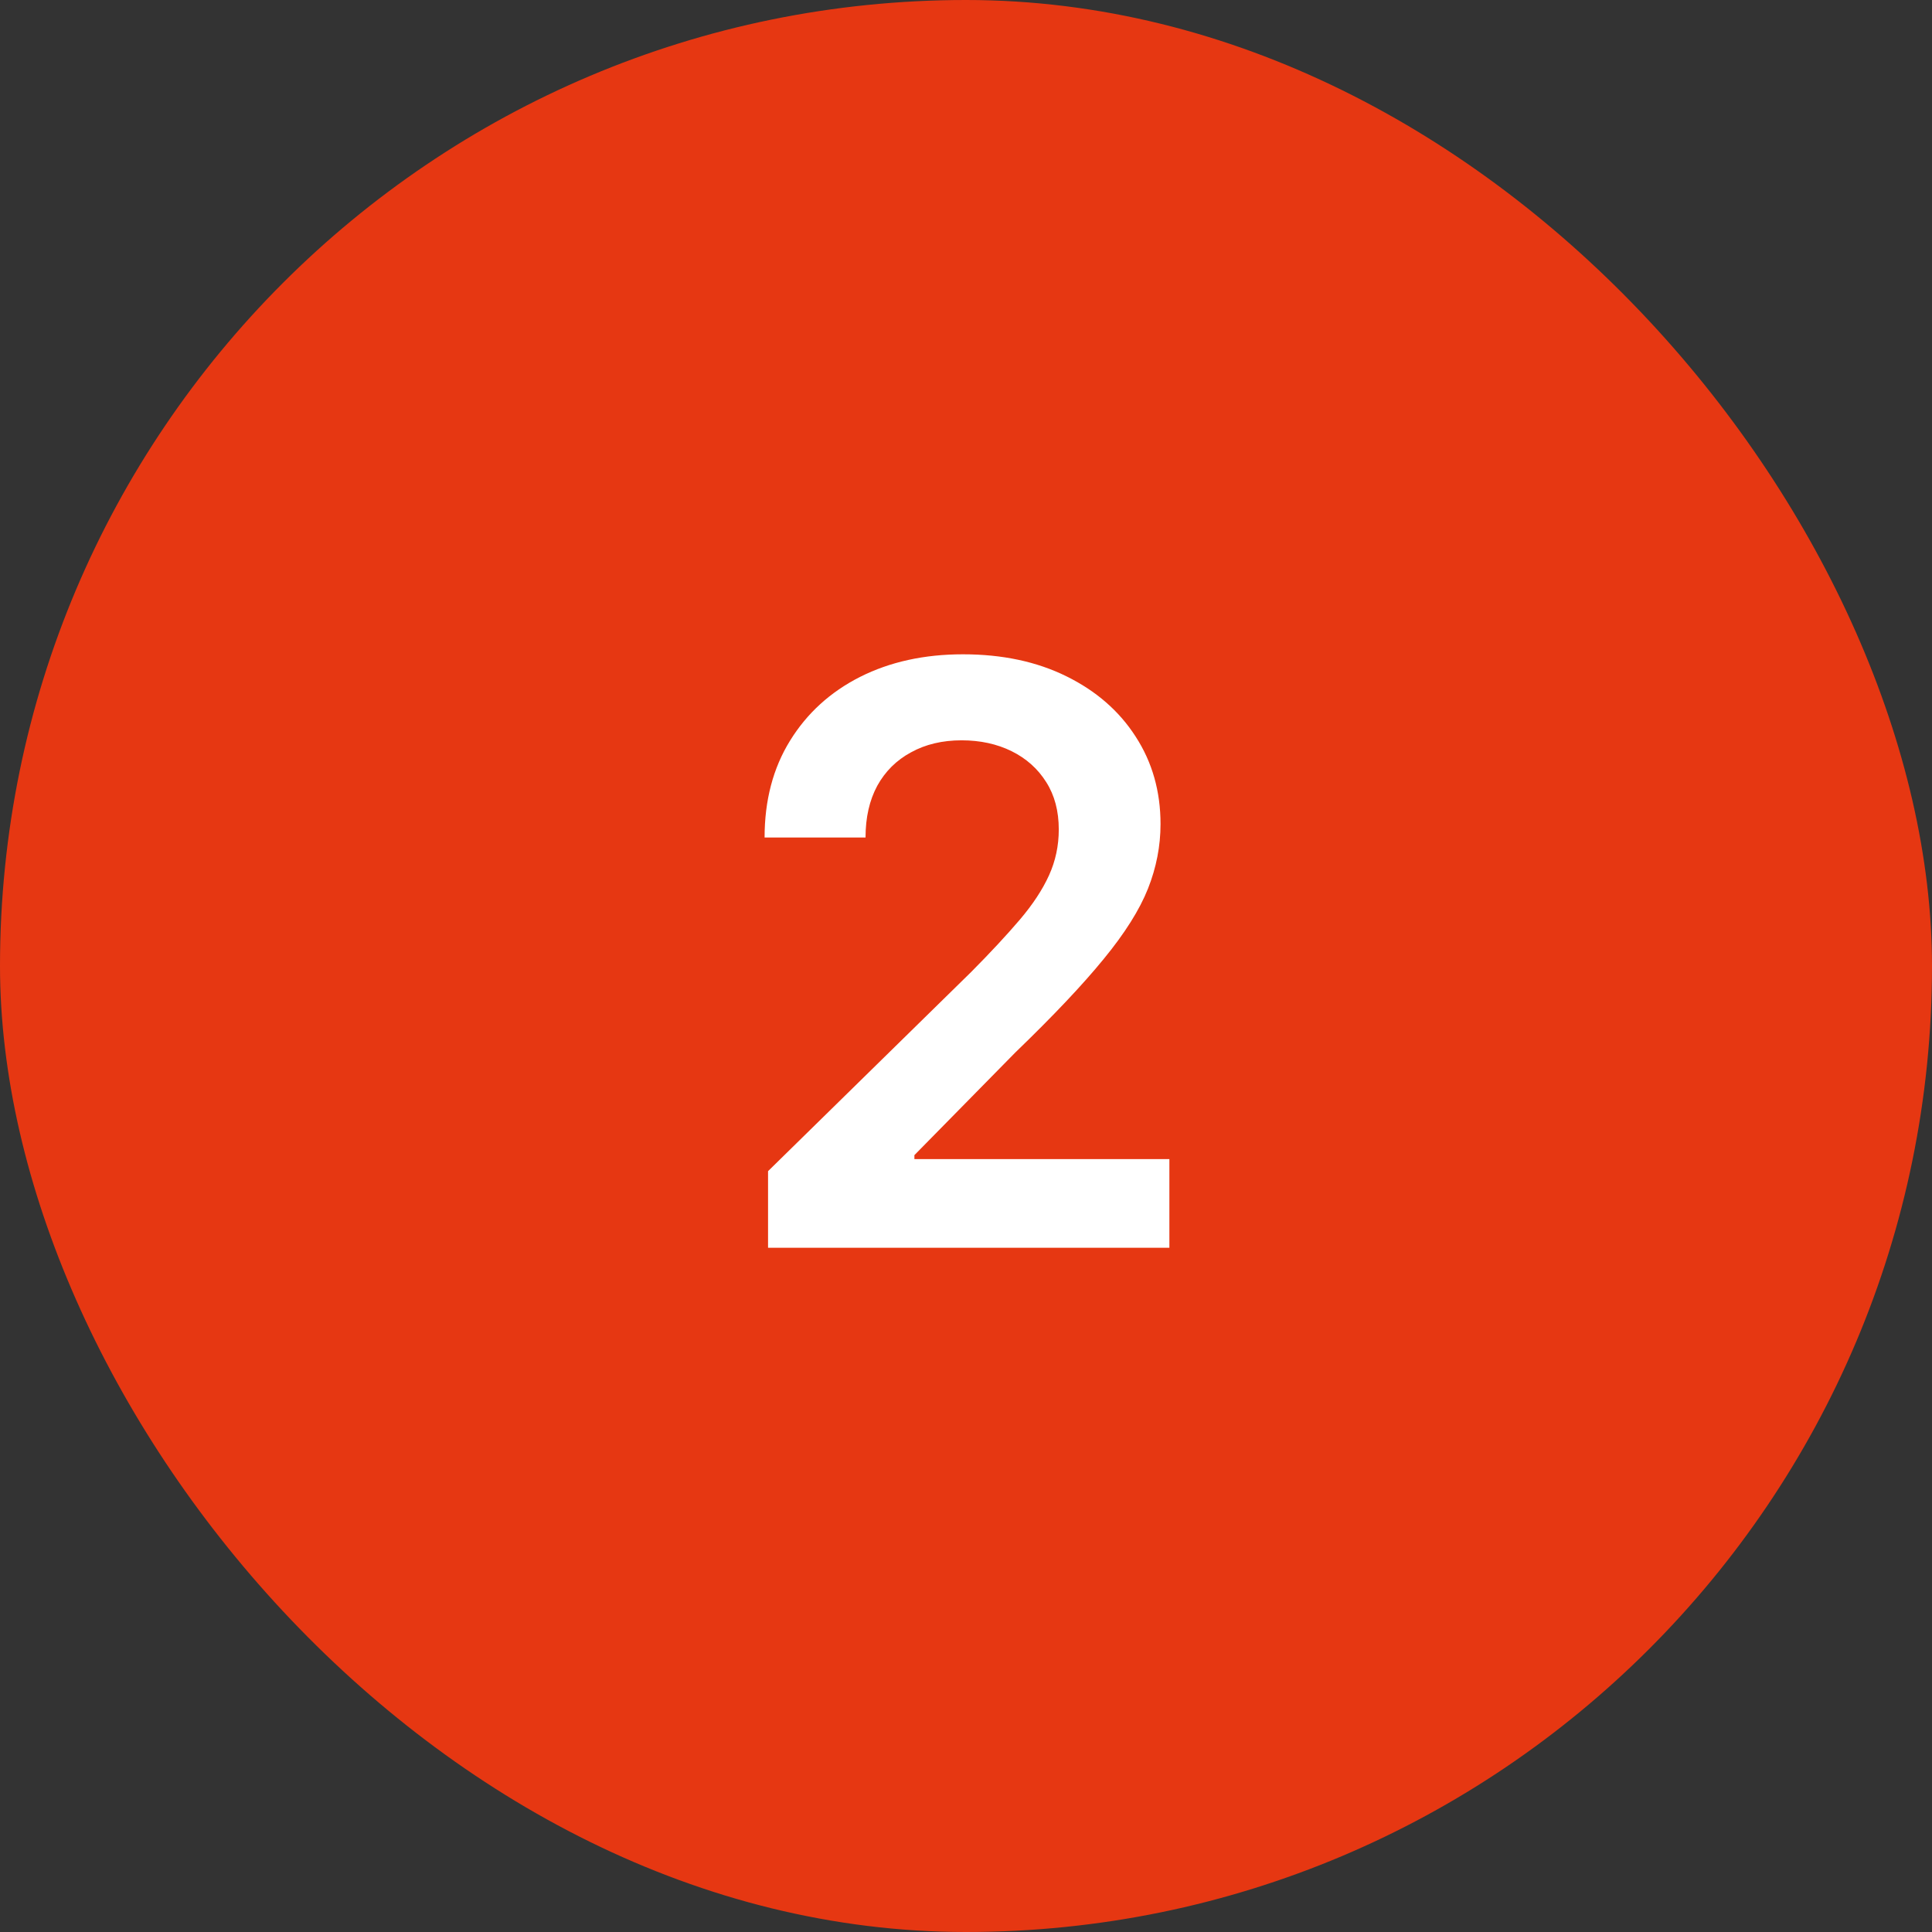 <svg width="48" height="48" viewBox="0 0 48 48" fill="none" xmlns="http://www.w3.org/2000/svg">
<rect x="0" y="0" width="48" height="48" fill="#333333" stroke="none"/>
<rect width="48" height="48" rx="24" fill="#E63712"/>
<path d="M19.082 31V29.097L24.131 24.146C24.614 23.659 25.017 23.225 25.339 22.847C25.661 22.468 25.902 22.101 26.063 21.746C26.224 21.391 26.305 21.012 26.305 20.609C26.305 20.15 26.201 19.757 25.992 19.43C25.784 19.099 25.497 18.843 25.133 18.663C24.768 18.483 24.354 18.393 23.89 18.393C23.412 18.393 22.993 18.493 22.633 18.692C22.273 18.886 21.994 19.163 21.795 19.523C21.601 19.883 21.504 20.311 21.504 20.808H18.996C18.996 19.885 19.207 19.082 19.629 18.401C20.05 17.719 20.63 17.191 21.369 16.817C22.112 16.443 22.964 16.256 23.925 16.256C24.901 16.256 25.758 16.438 26.496 16.803C27.235 17.167 27.808 17.667 28.215 18.301C28.627 18.936 28.833 19.66 28.833 20.474C28.833 21.019 28.729 21.554 28.521 22.079C28.312 22.605 27.945 23.188 27.42 23.827C26.899 24.466 26.167 25.24 25.225 26.149L22.718 28.699V28.798H29.053V31H19.082Z" fill="white"/>
</svg>
